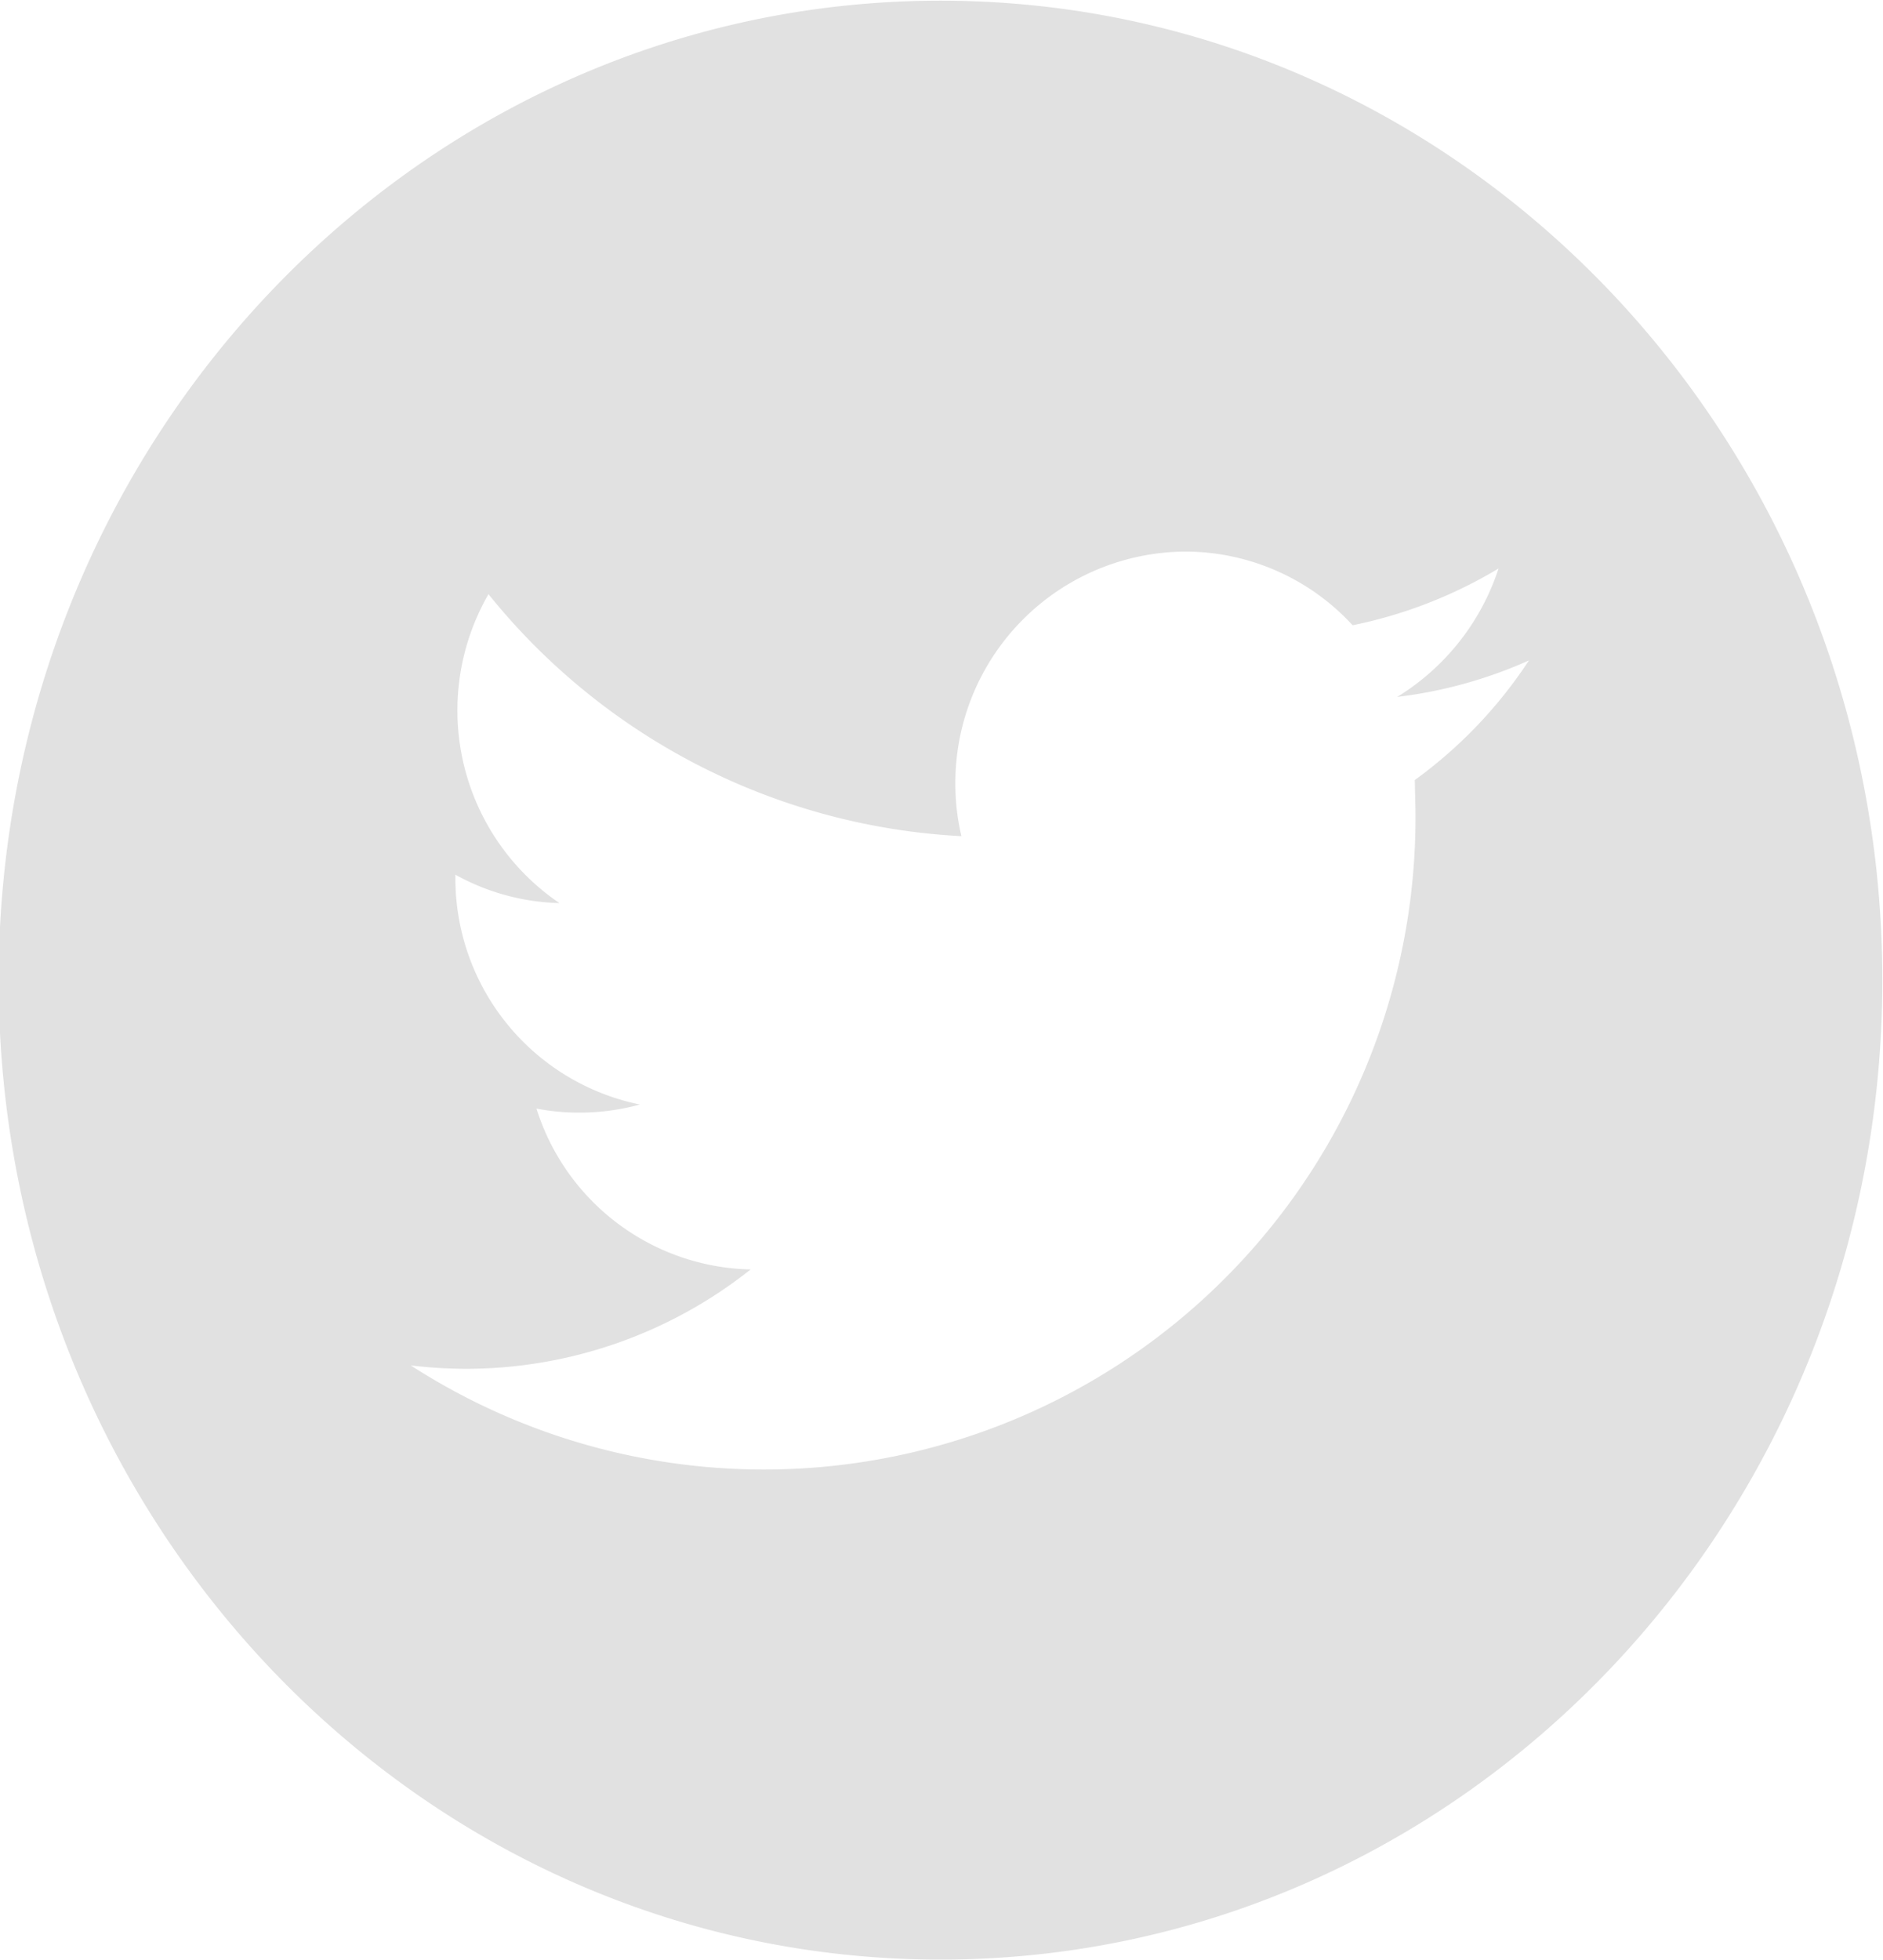 <svg xmlns="http://www.w3.org/2000/svg" width="27.87" height="29" viewBox="0 0 27.87 29">
<defs>
    <style>
      .cls-1 {
        fill: #e1e1e1;
        fill-rule: evenodd;
      }
    </style>
  </defs>
  <path id="twitter-desktop" class="cls-1" d="M1624.86,1194.01c-7.7,0-13.94,6.49-13.94,14.49s6.24,14.49,13.94,14.49,13.94-6.49,13.94-14.49S1632.56,1194.01,1624.86,1194.01Zm7.02,11.53,0.01,0.45a9.643,9.643,0,0,1-14.87,8.21,7.046,7.046,0,0,0,.81.05,6.776,6.776,0,0,0,4.22-1.47,3.4,3.4,0,0,1-3.17-2.38,3.282,3.282,0,0,0,.63.06,3.369,3.369,0,0,0,.9-0.12,3.416,3.416,0,0,1-2.73-3.36v-0.04a3.341,3.341,0,0,0,1.54.42,3.445,3.445,0,0,1-1.05-4.57,9.628,9.628,0,0,0,7,3.58,3.331,3.331,0,0,1-.09-0.78,3.423,3.423,0,0,1,3.4-3.43,3.368,3.368,0,0,1,2.48,1.09,6.843,6.843,0,0,0,2.16-.84,3.507,3.507,0,0,1-1.5,1.9,6.712,6.712,0,0,0,1.95-.54A6.779,6.779,0,0,1,1631.88,1205.54Z" transform="translate(-1610.94 -1194)"/>
</svg>
